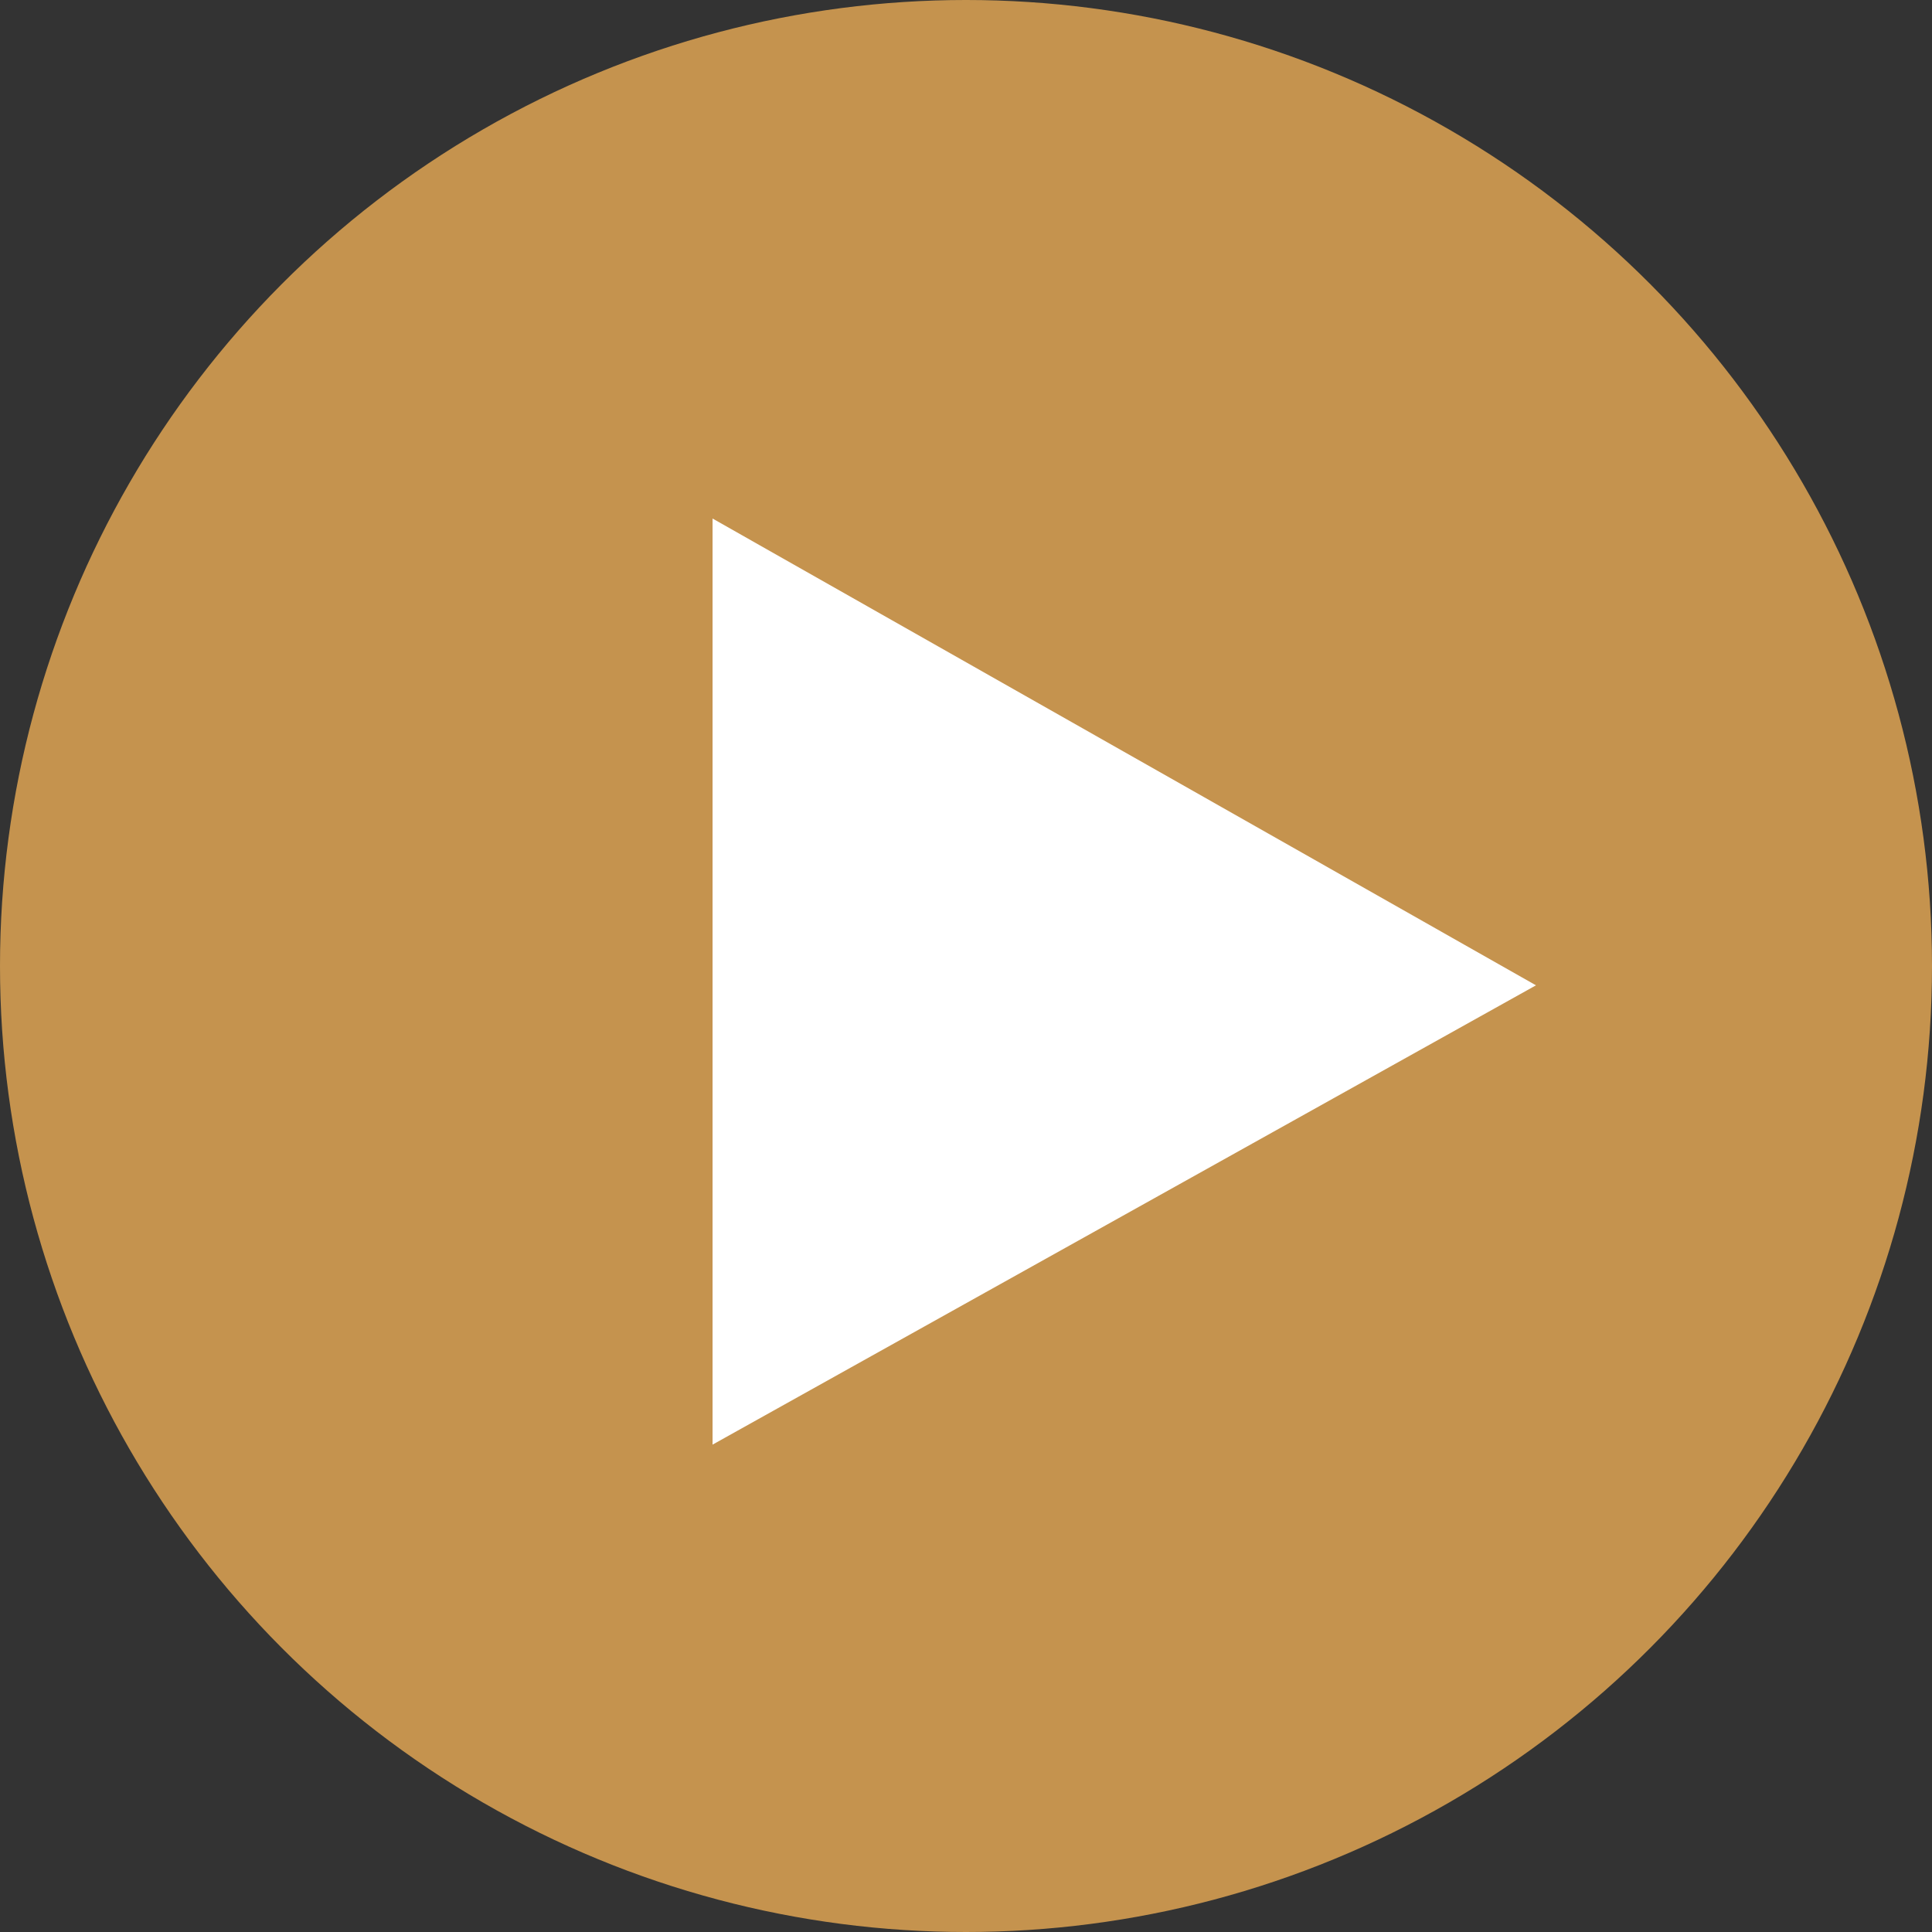 <?xml version="1.0" encoding="UTF-8"?> <svg xmlns="http://www.w3.org/2000/svg" xmlns:xlink="http://www.w3.org/1999/xlink" id="Capa_1" x="0px" y="0px" width="30.5px" height="30.5px" viewBox="0 0 30.5 30.5" xml:space="preserve"><rect x="0" y="0" width="30.5" height="30.5" fill="#333333" stroke="none"/> <g> <circle fill="#C5934E" cx="15.25" cy="15.25" r="15.25"></circle> <polygon fill="#FFFFFF" points="11.249,8.186 11.249,22.806 24.248,15.555 "></polygon> </g> <g> <circle fill="#C5934E" cx="-27.25" cy="15.25" r="15.25"></circle> <polygon fill="#FFFFFF" points="-23.249,22.314 -23.249,7.695 -36.248,14.945 "></polygon> </g> </svg> 